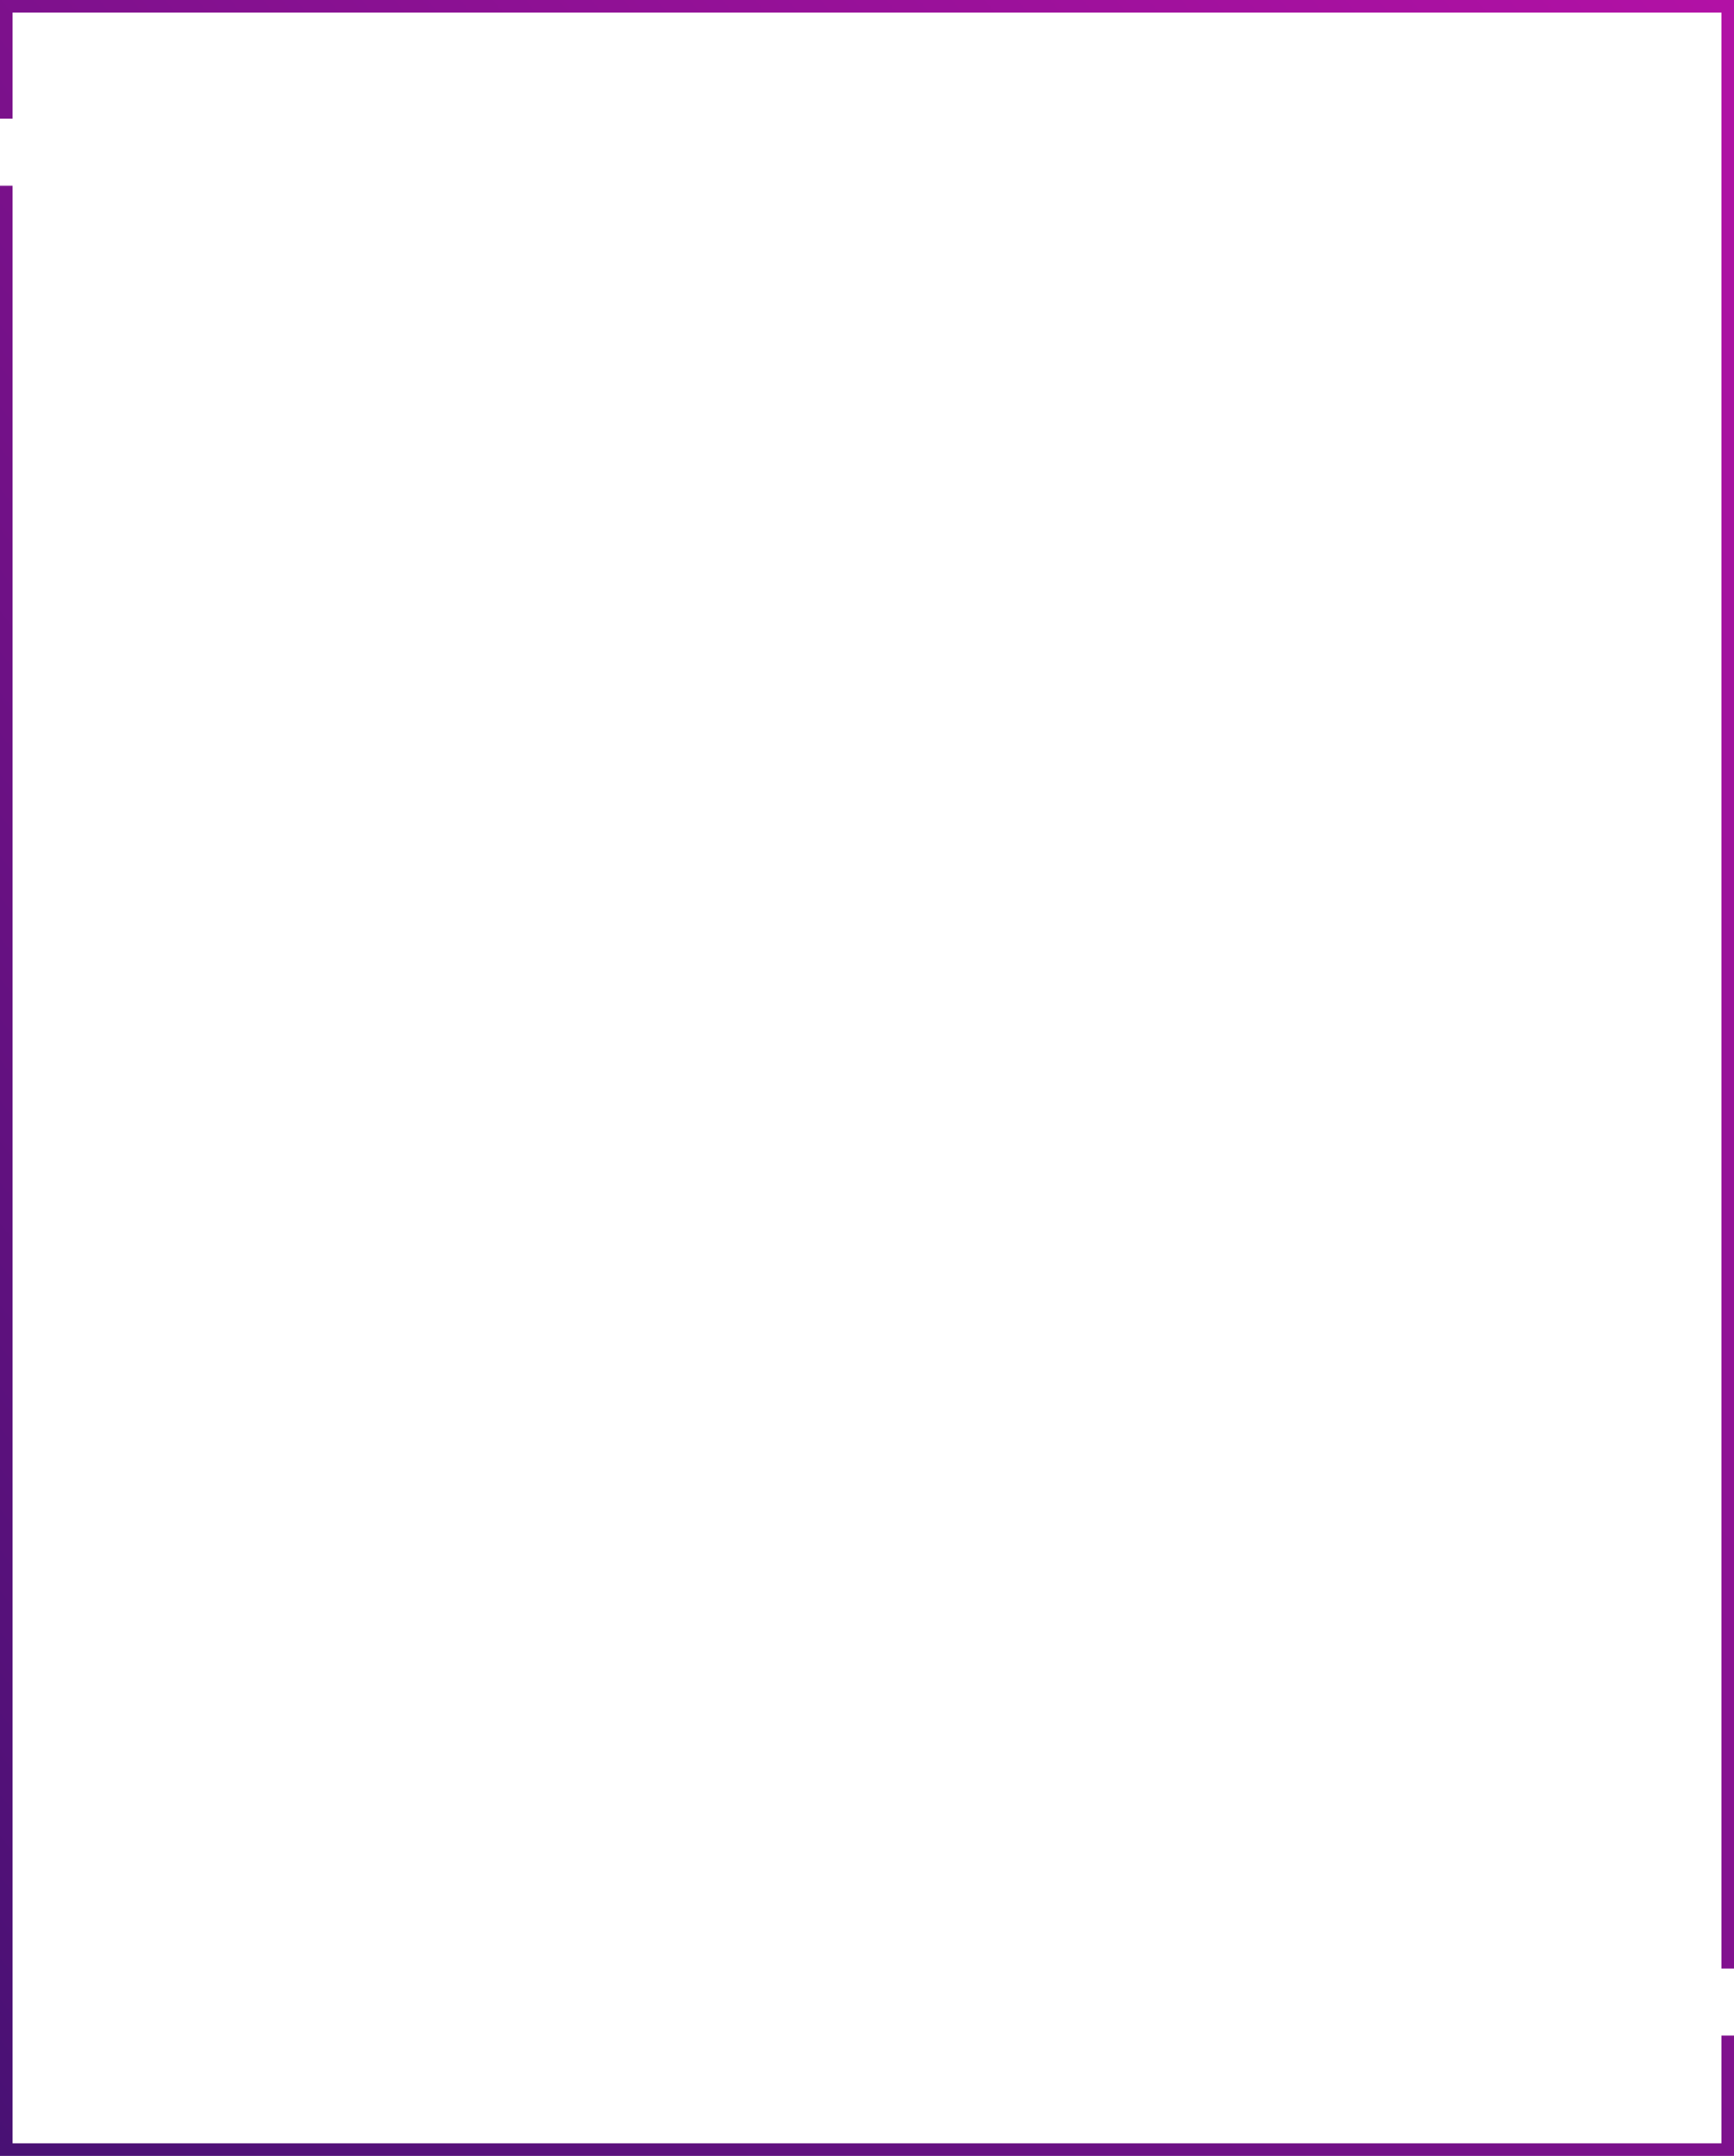<?xml version="1.0" encoding="UTF-8"?> <svg xmlns="http://www.w3.org/2000/svg" width="552" height="686" viewBox="0 0 552 686" fill="none"> <path d="M2 37.751V2L550 2L550 626.372M2 59.095L2 684H550L550 647.715" stroke="url(#paint0_linear_504_1012)" stroke-width="4"></path> <defs> <linearGradient id="paint0_linear_504_1012" x1="550" y1="2" x2="-116.001" y2="537.145" gradientUnits="userSpaceOnUse"> <stop stop-color="#B211A5"></stop> <stop offset="1" stop-color="#491174"></stop> </linearGradient> </defs> </svg> 
